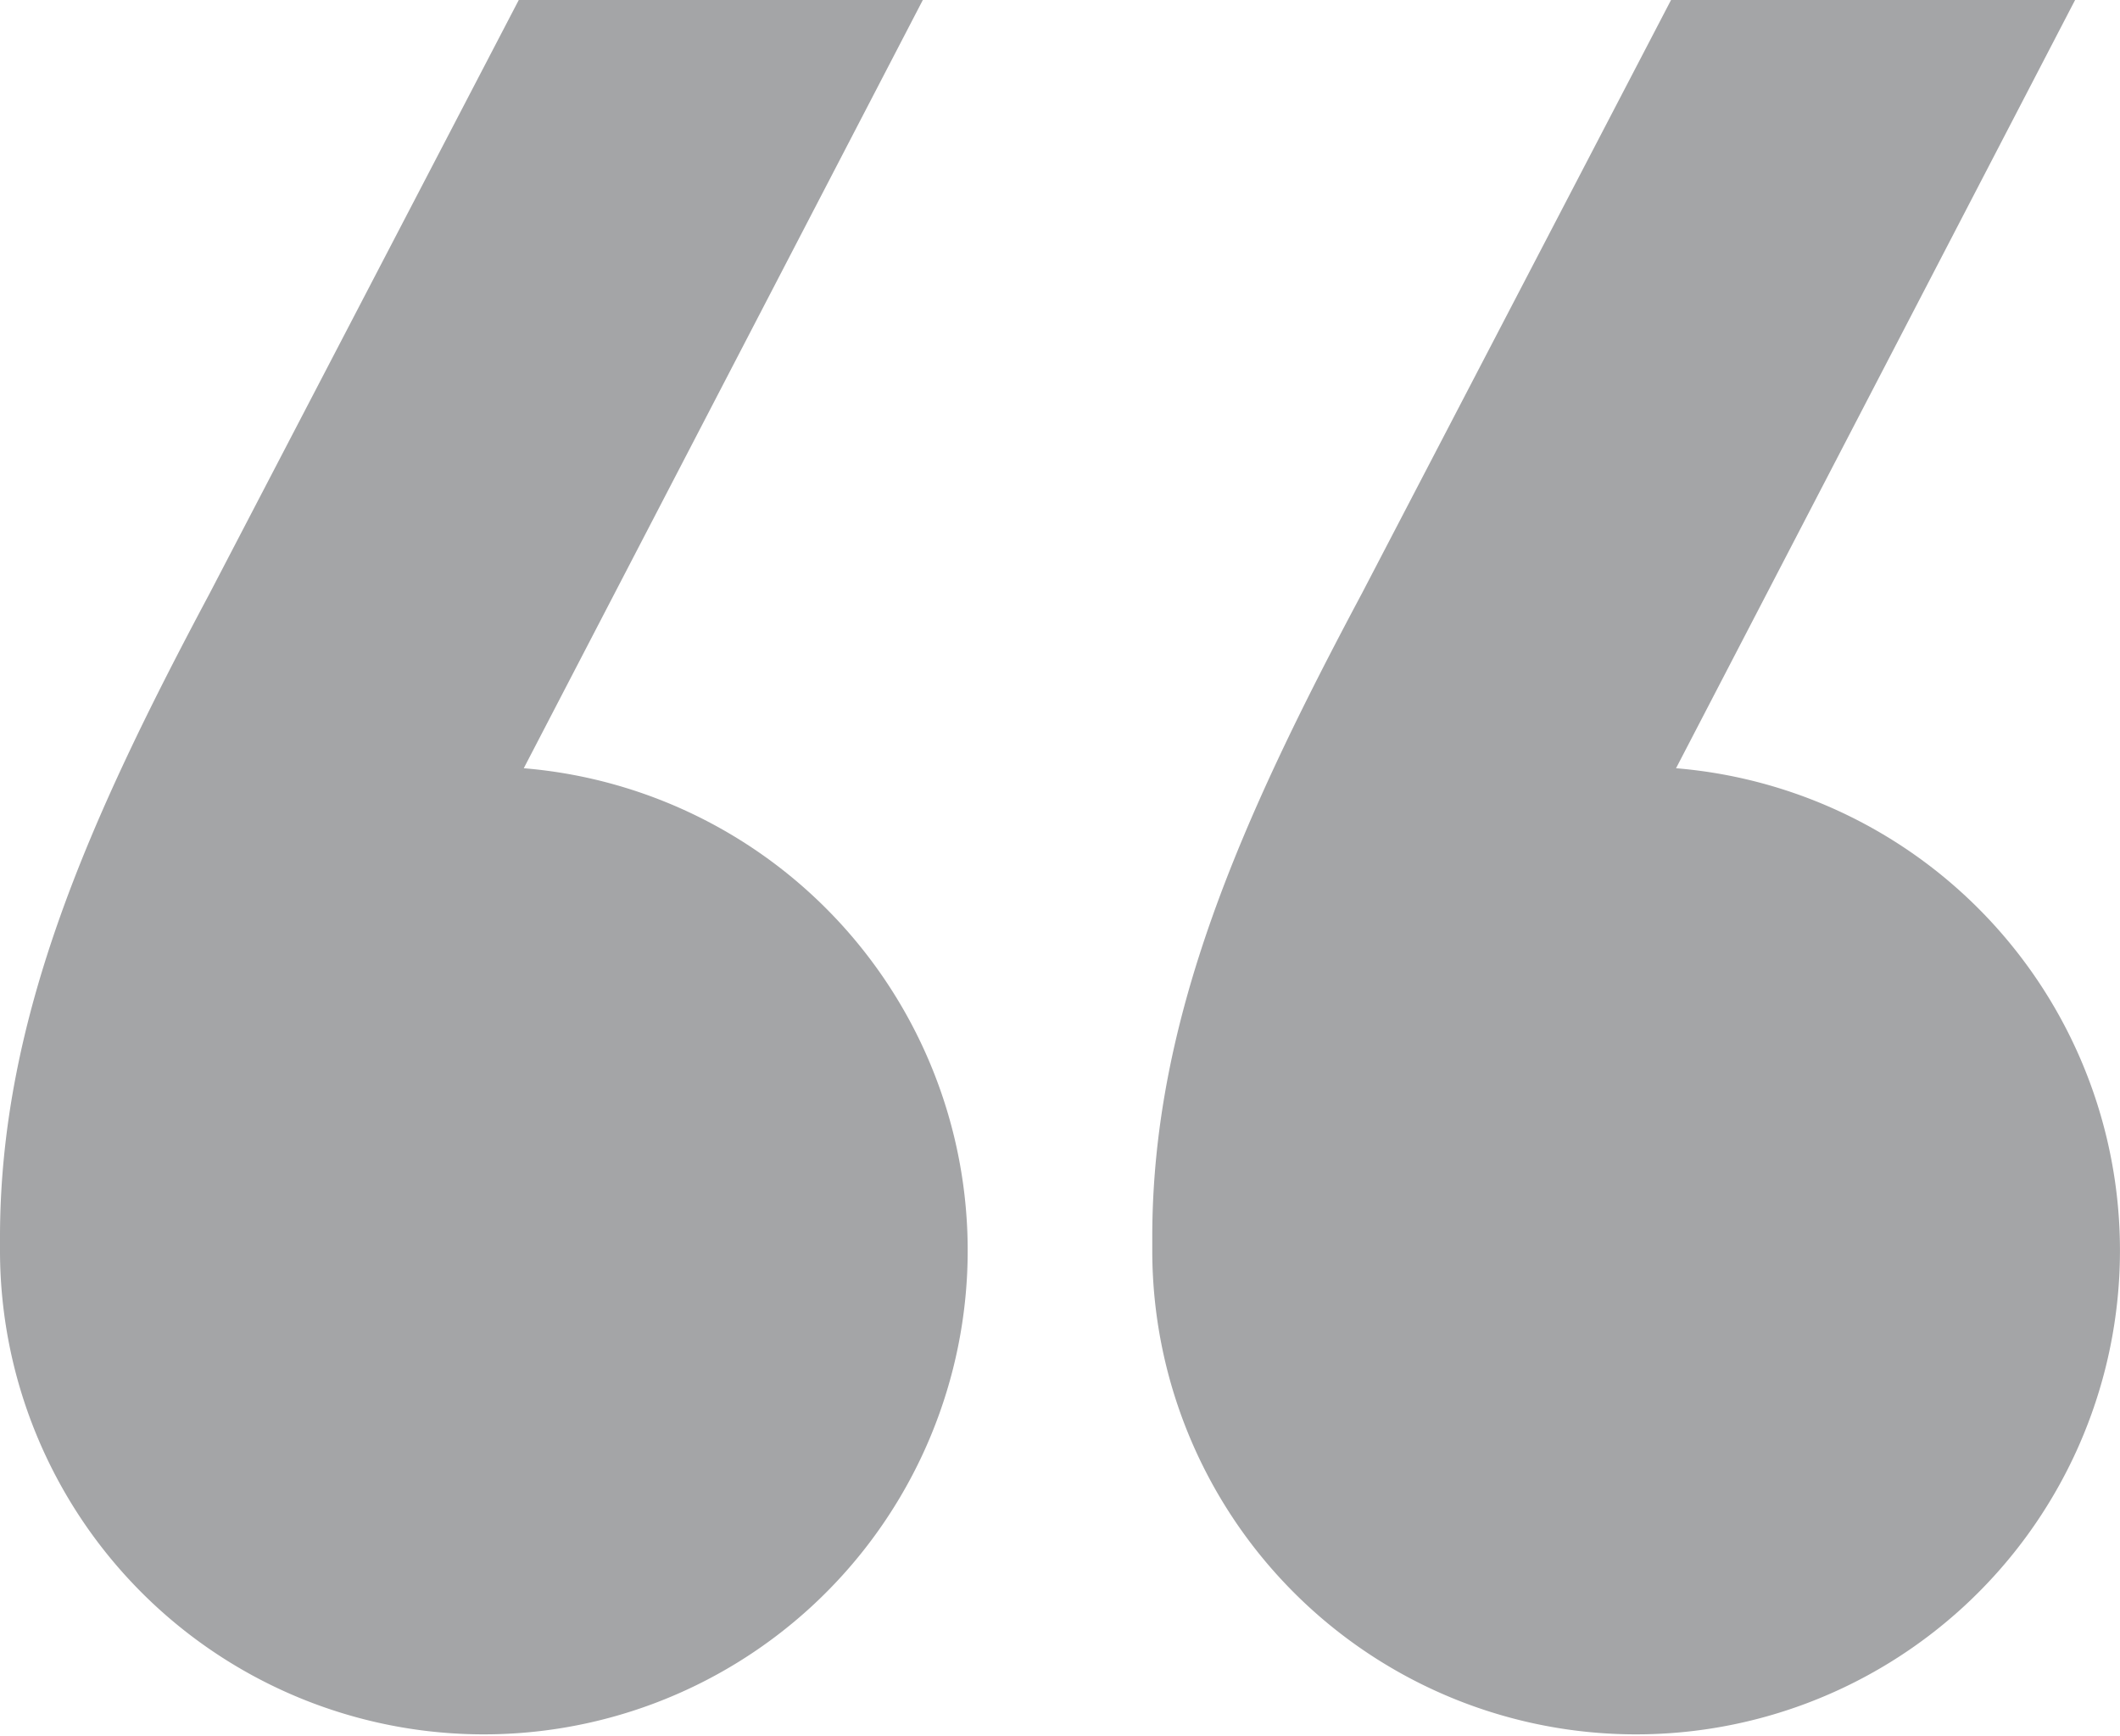 <svg id="quotation_marks" data-name="quotation marks" xmlns="http://www.w3.org/2000/svg" width="63.506" height="52">
    <defs>
        <style>
            .cls-1{fill:#a4a5a7}
        </style>
    </defs>
    <path id="패스_202" data-name="패스 202" class="cls-1" d="M15.69 23.011 27.644 0H15.54L6.276 17.782C2.69 24.506 0 30.483 0 37.057v.448a14.494 14.494 0 1 0 15.69-14.494z"/>
    <path id="패스_203" data-name="패스 203" class="cls-1" d="M38.79 23.011 50.744 0H38.64l-9.264 17.782C25.79 24.506 23.1 30.483 23.1 37.057v.448a14.494 14.494 0 1 0 15.69-14.494z" transform="translate(11.417)"/>
</svg>
